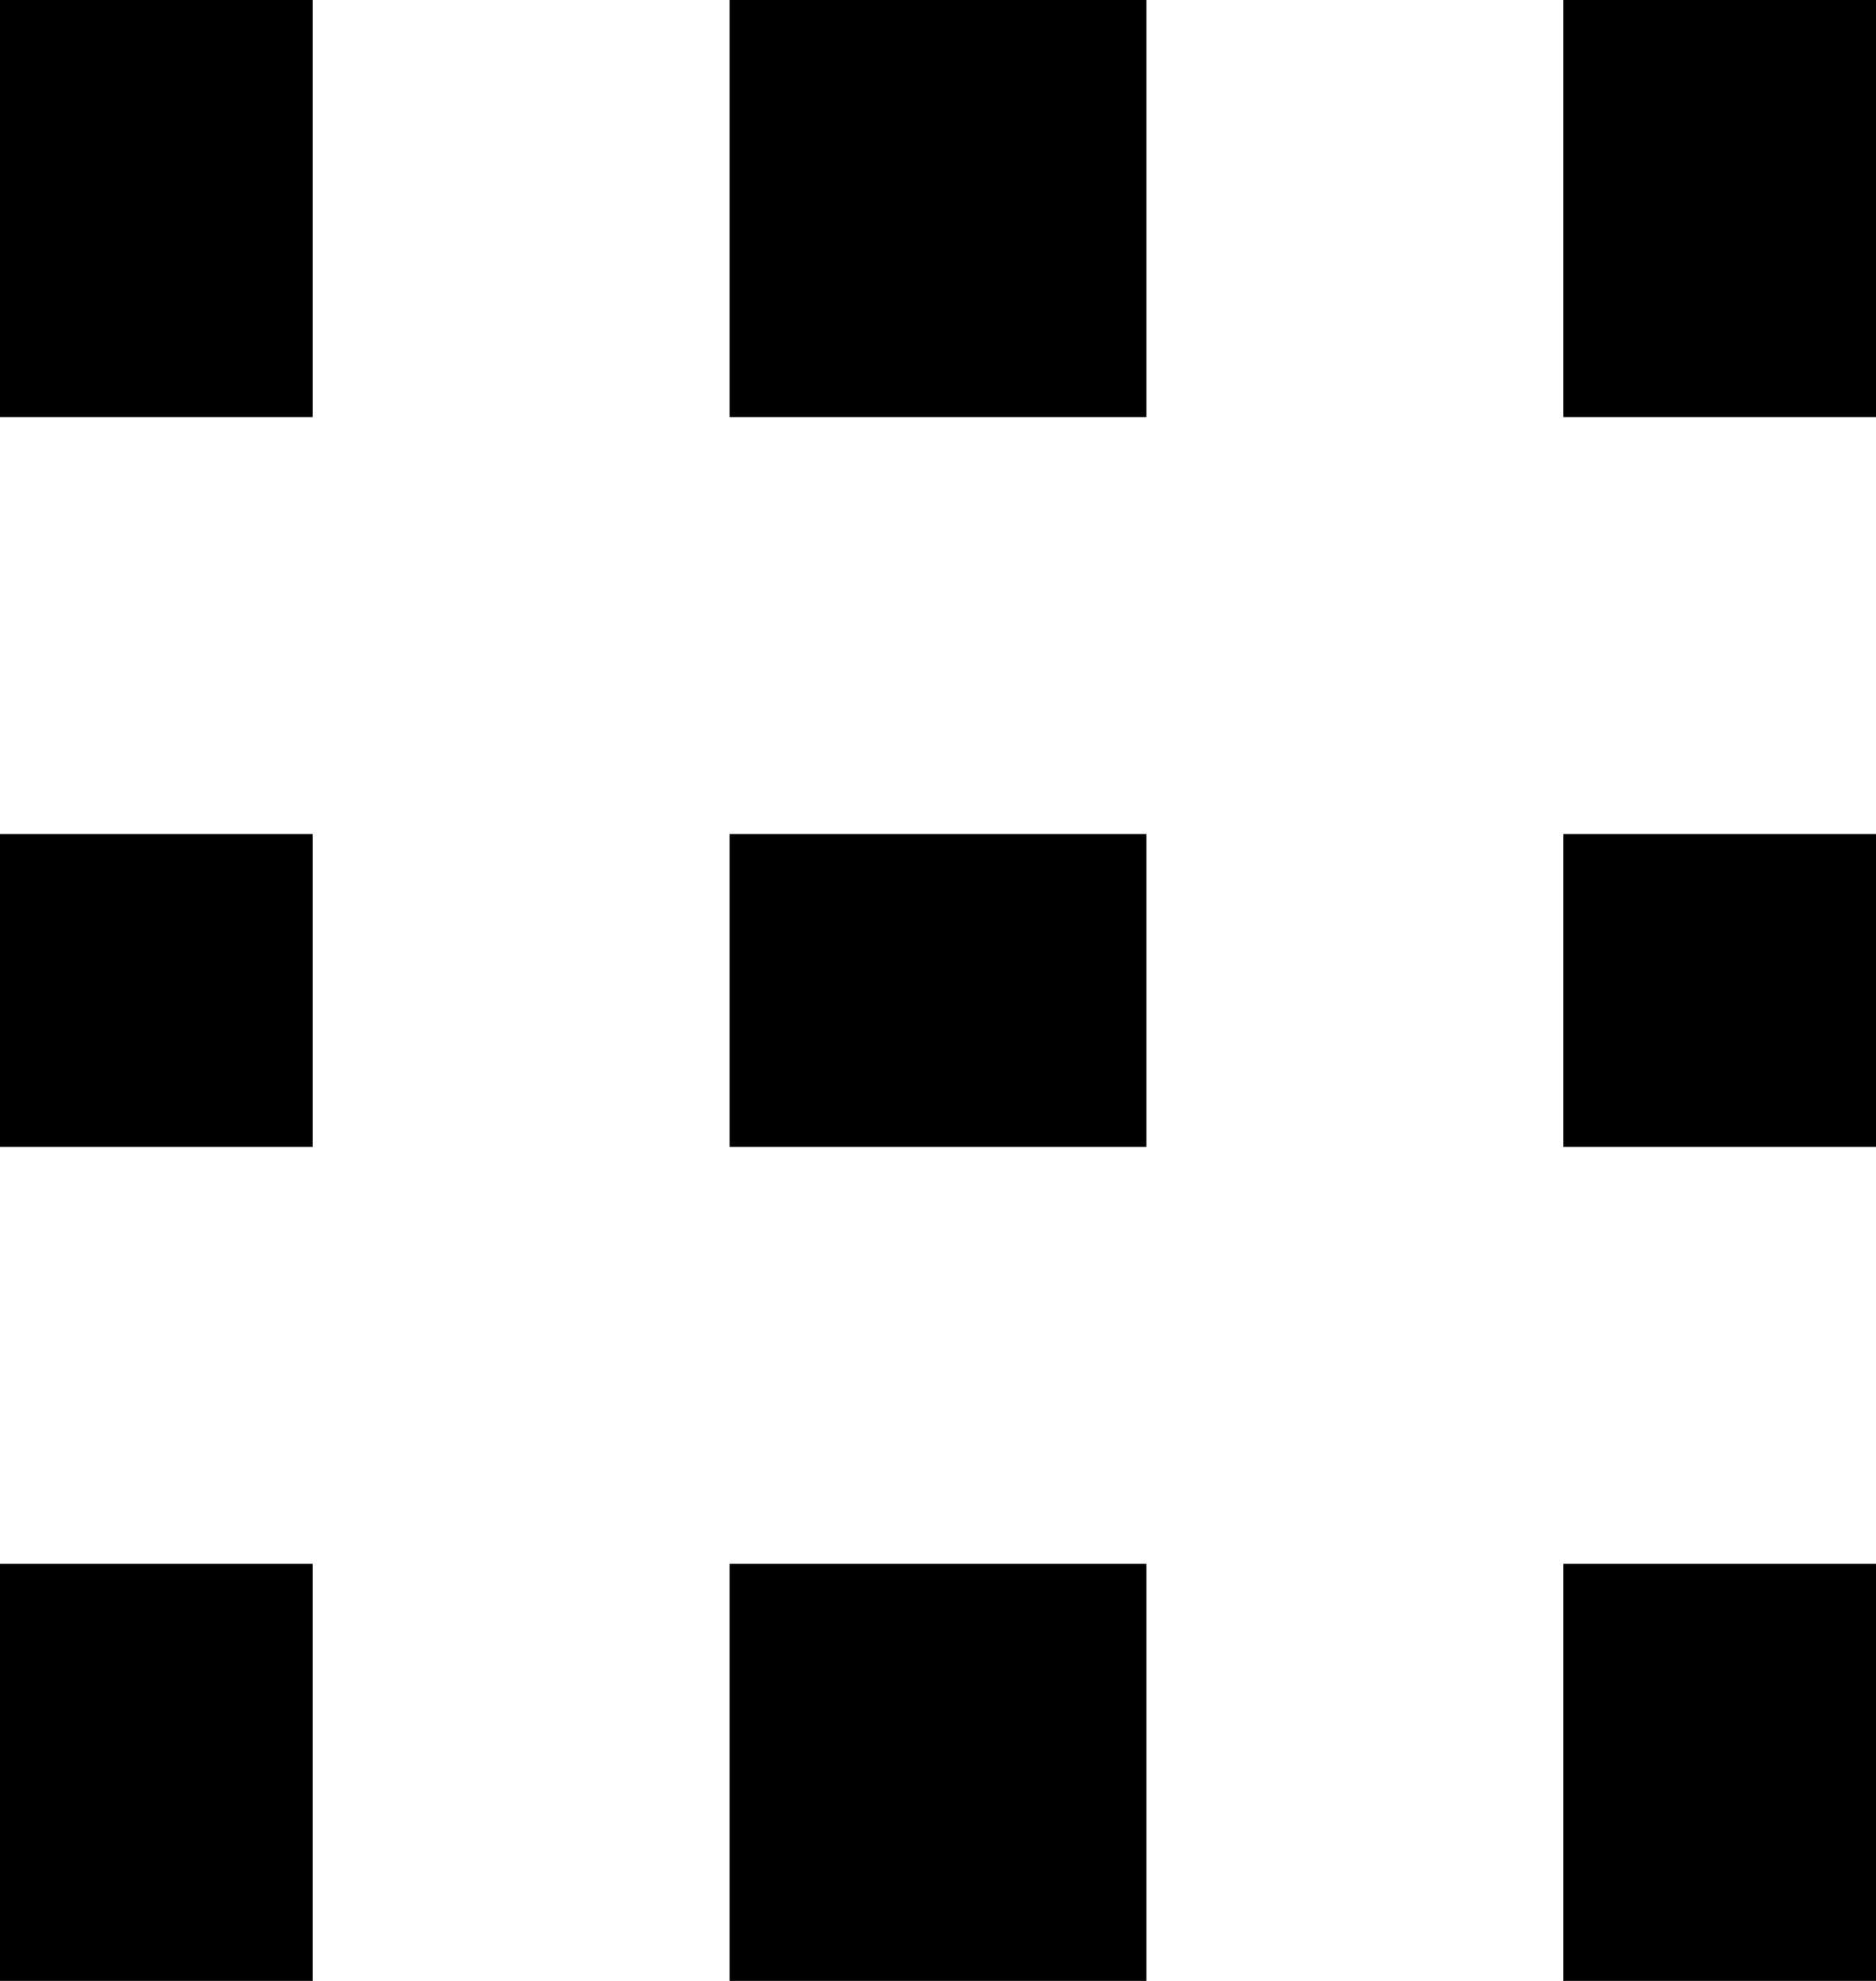 <svg width="18" height="19" viewBox="0 0 18 19" fill="none" xmlns="http://www.w3.org/2000/svg">
<rect width="3" height="4" fill="black"/>
<rect x="7" width="4" height="4" fill="black"/>
<rect x="15" width="3" height="4" fill="black"/>
<rect y="8" width="3" height="3" fill="black"/>
<rect x="7" y="8" width="4" height="3" fill="black"/>
<rect x="15" y="8" width="3" height="3" fill="black"/>
<rect y="15" width="3" height="4" fill="black"/>
<rect x="7" y="15" width="4" height="4" fill="black"/>
<rect x="15" y="15" width="3" height="4" fill="black"/>
</svg>

